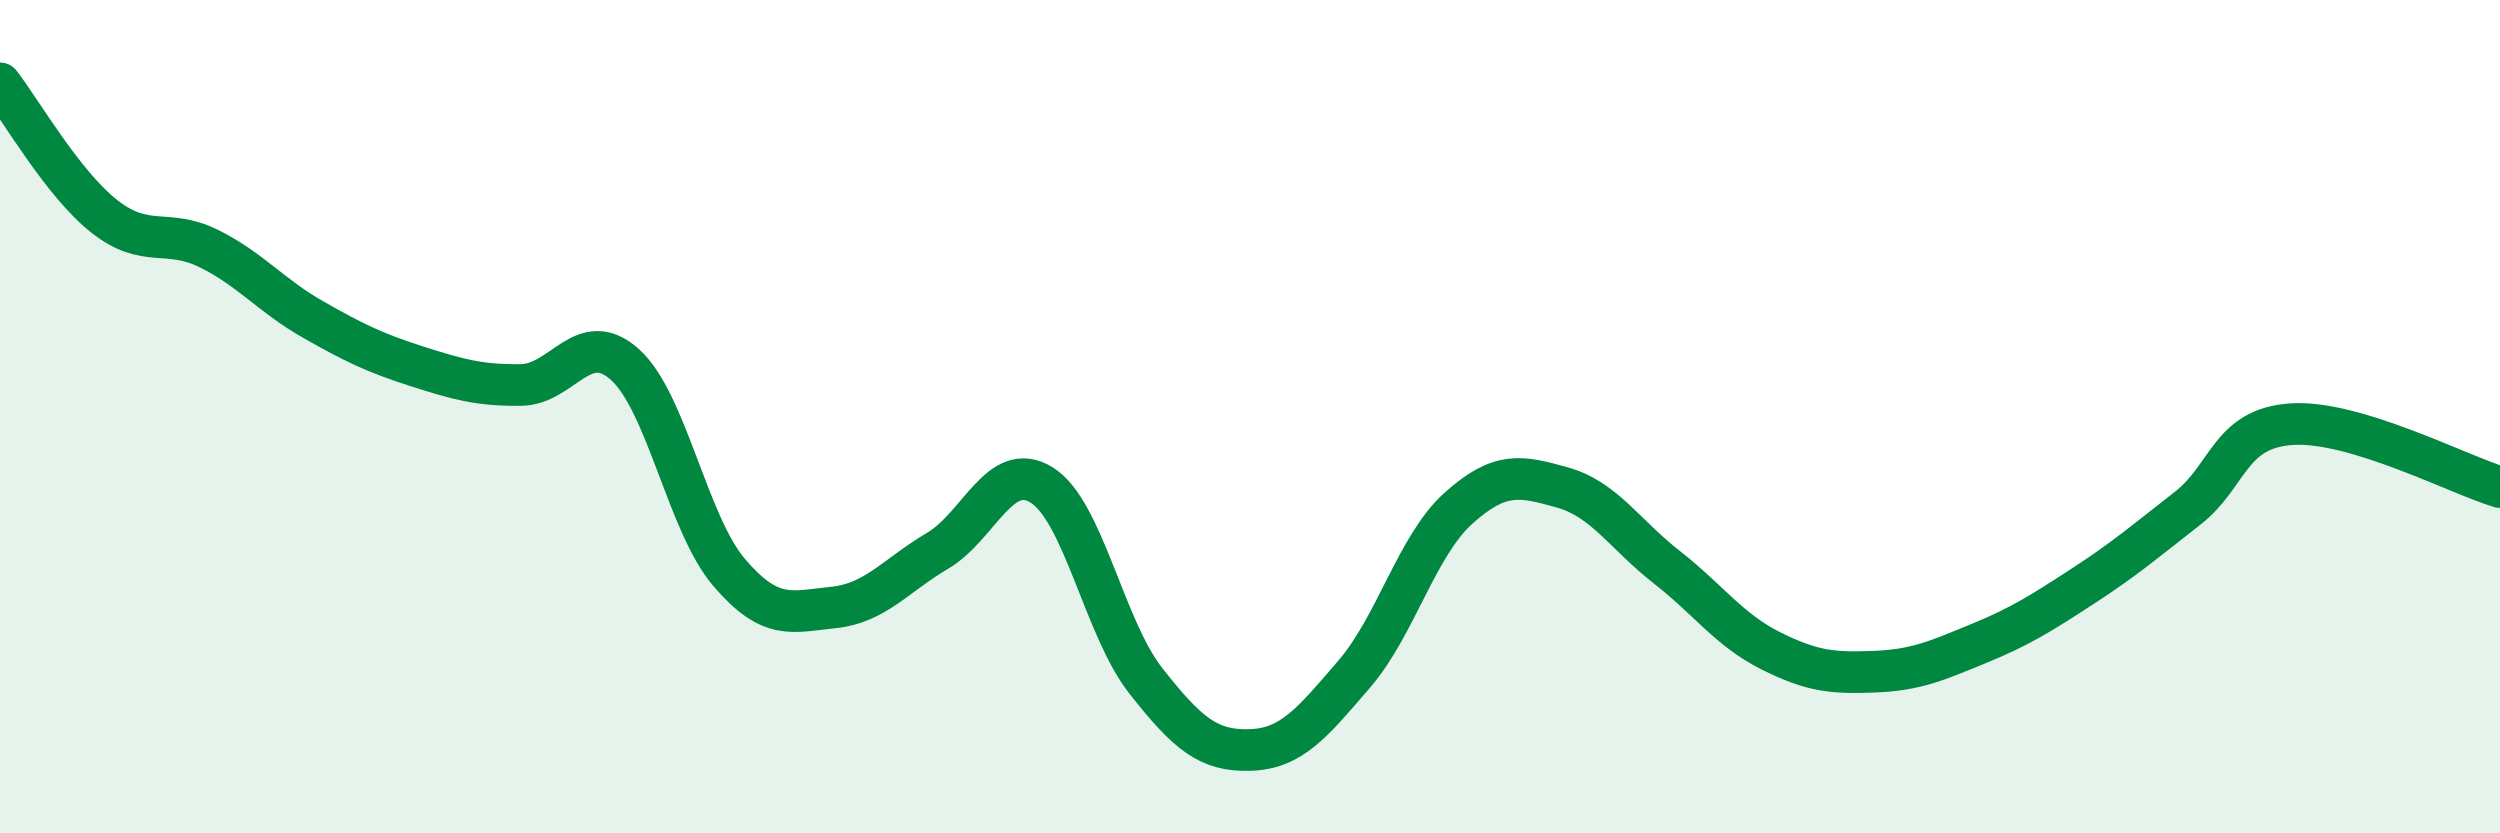 
    <svg width="60" height="20" viewBox="0 0 60 20" xmlns="http://www.w3.org/2000/svg">
      <path
        d="M 0,2 C 0.5,2.64 1.5,4.4 2.5,5.19 C 3.5,5.98 4,5.47 5,5.96 C 6,6.45 6.5,7.09 7.5,7.66 C 8.5,8.23 9,8.47 10,8.79 C 11,9.11 11.5,9.25 12.5,9.24 C 13.5,9.23 14,7.85 15,8.75 C 16,9.65 16.5,12.57 17.5,13.74 C 18.5,14.91 19,14.68 20,14.58 C 21,14.48 21.5,13.81 22.5,13.22 C 23.5,12.63 24,11.02 25,11.64 C 26,12.26 26.5,15.07 27.5,16.34 C 28.5,17.61 29,18.03 30,18 C 31,17.97 31.5,17.34 32.5,16.18 C 33.5,15.02 34,13.1 35,12.2 C 36,11.3 36.5,11.42 37.5,11.7 C 38.5,11.98 39,12.83 40,13.61 C 41,14.39 41.5,15.12 42.5,15.62 C 43.5,16.12 44,16.16 45,16.12 C 46,16.08 46.5,15.85 47.5,15.44 C 48.5,15.03 49,14.71 50,14.06 C 51,13.41 51.5,12.98 52.5,12.2 C 53.5,11.42 53.5,10.28 55,10.18 C 56.5,10.08 59,11.39 60,11.69L60 20L0 20Z"
        fill="#008740"
        opacity="0.1"
        stroke-linecap="round"
        stroke-linejoin="round"
      />
      <path
        d="M 0,2 C 0.5,2.64 1.5,4.4 2.5,5.19 C 3.5,5.98 4,5.47 5,5.96 C 6,6.45 6.5,7.09 7.5,7.66 C 8.5,8.23 9,8.47 10,8.79 C 11,9.11 11.5,9.25 12.5,9.24 C 13.5,9.23 14,7.85 15,8.75 C 16,9.65 16.5,12.57 17.5,13.74 C 18.5,14.91 19,14.68 20,14.58 C 21,14.48 21.5,13.81 22.5,13.22 C 23.5,12.63 24,11.02 25,11.64 C 26,12.26 26.5,15.07 27.5,16.34 C 28.5,17.61 29,18.03 30,18 C 31,17.97 31.5,17.34 32.5,16.18 C 33.5,15.02 34,13.1 35,12.2 C 36,11.3 36.5,11.42 37.5,11.7 C 38.5,11.98 39,12.83 40,13.61 C 41,14.39 41.5,15.12 42.5,15.62 C 43.5,16.12 44,16.16 45,16.12 C 46,16.08 46.5,15.85 47.5,15.44 C 48.5,15.03 49,14.71 50,14.06 C 51,13.41 51.5,12.98 52.5,12.2 C 53.5,11.42 53.5,10.28 55,10.18 C 56.5,10.08 59,11.39 60,11.69"
        stroke="#008740"
        stroke-width="1"
        fill="none"
        stroke-linecap="round"
        stroke-linejoin="round"
      />
    </svg>
  